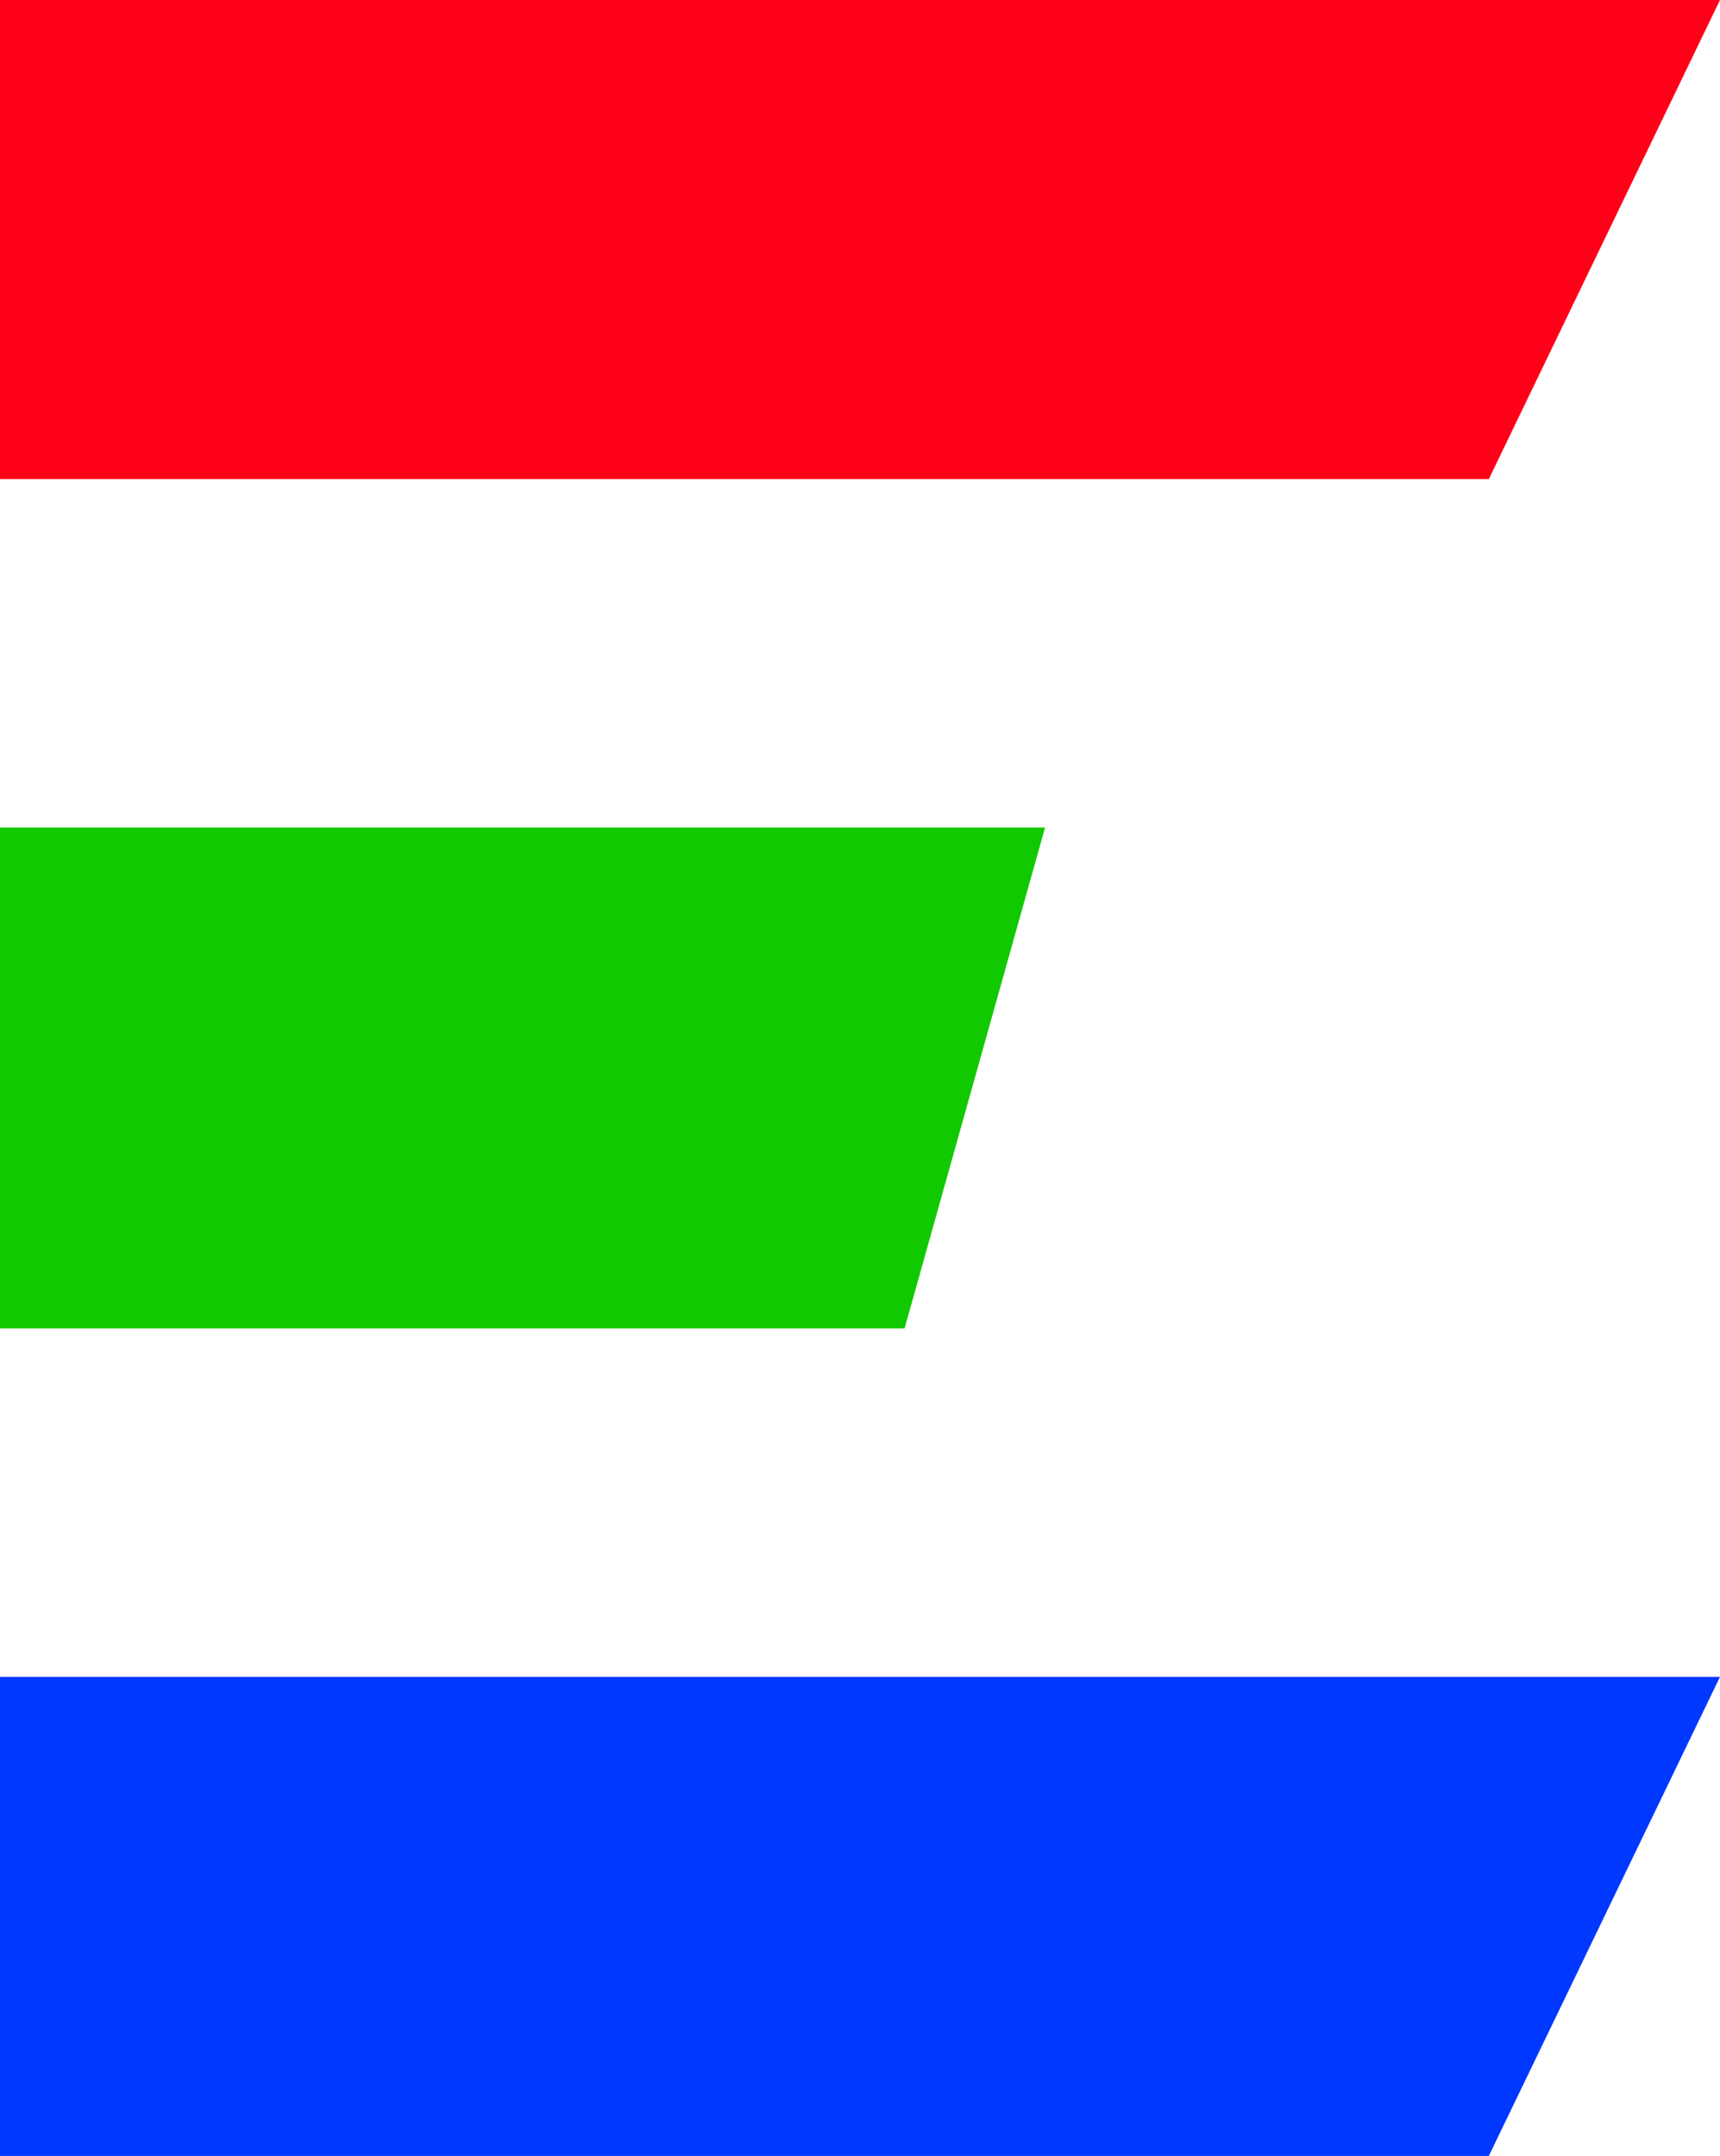<svg width="79" height="99" viewBox="0 0 79 99" fill="none" xmlns="http://www.w3.org/2000/svg">
<path d="M0 0H79L68.382 22H0V0Z" fill="#FF0019"/>
<path d="M0 77H79L68.382 99H0V77Z" fill="#0038FF"/>
<path d="M0 38H48L41.548 61H0V38Z" fill="#11C900"/>
</svg>
